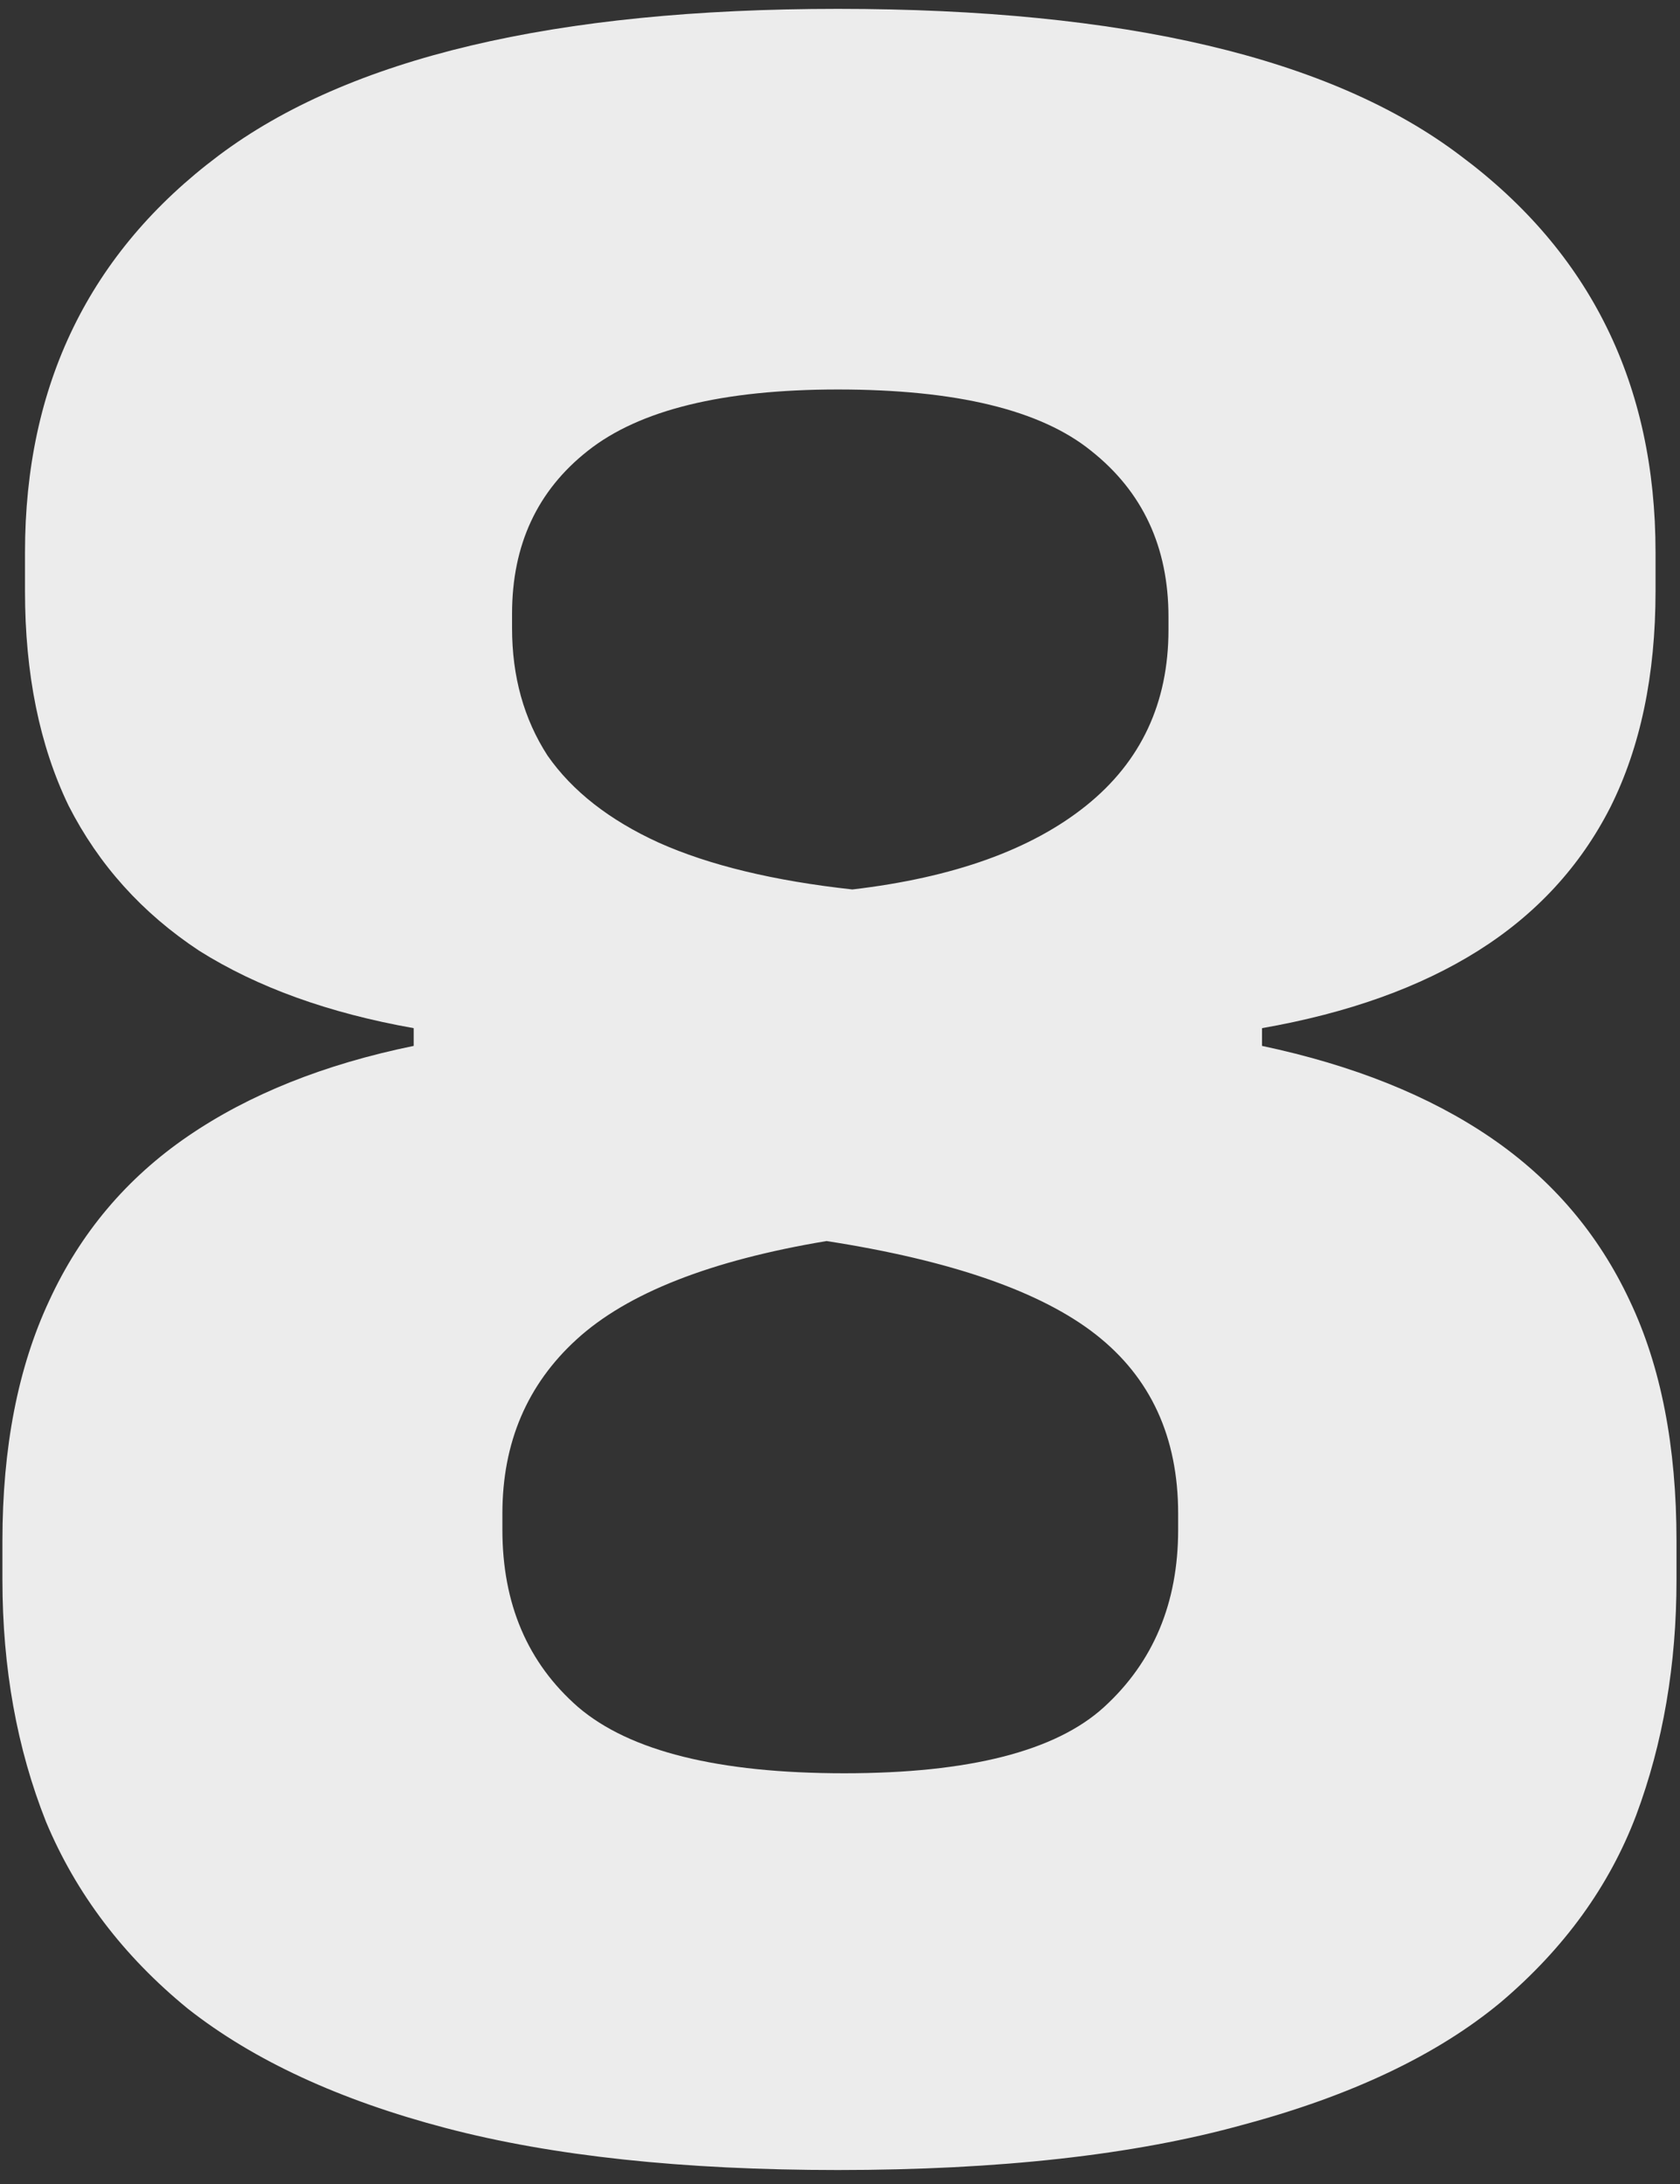 <svg xmlns="http://www.w3.org/2000/svg" width="50" height="65" viewBox="0 0 50 65" fill="none"><rect x="0" y="0" width="50" height="65" fill="#333333" stroke="none"/><path d="M24.936 64.584C20.328 64.584 16.44 64.168 13.272 63.336C10.104 62.504 7.544 61.32 5.592 59.784C3.672 58.216 2.264 56.36 1.368 54.216C0.504 52.04 0.072 49.64 0.072 47.016V45.864C0.072 43.08 0.536 40.696 1.464 38.712C2.392 36.696 3.768 35.064 5.592 33.816C7.416 32.568 9.656 31.672 12.312 31.128V30.6C9.784 30.152 7.656 29.384 5.928 28.296C4.232 27.176 2.936 25.736 2.04 23.976C1.176 22.184 0.744 20.056 0.744 17.592V16.44C0.744 11.448 2.664 7.512 6.504 4.632C10.376 1.72 16.52 0.264 24.936 0.264C33.448 0.264 39.624 1.72 43.464 4.632C47.336 7.512 49.272 11.448 49.272 16.44V17.592C49.272 20.088 48.824 22.232 47.928 24.024C47.032 25.784 45.72 27.208 43.992 28.296C42.264 29.384 40.12 30.152 37.56 30.6V31.128C40.28 31.704 42.552 32.616 44.376 33.864C46.2 35.112 47.576 36.728 48.504 38.712C49.432 40.664 49.896 43.048 49.896 45.864V47.016C49.896 49.544 49.496 51.88 48.696 54.024C47.896 56.136 46.552 57.992 44.664 59.592C42.776 61.16 40.216 62.376 36.984 63.24C33.752 64.136 29.736 64.584 24.936 64.584ZM25.128 52.776C28.84 52.776 31.416 52.12 32.856 50.808C34.328 49.464 35.064 47.704 35.064 45.528V45.048C35.064 42.776 34.248 41 32.616 39.72C30.984 38.44 28.312 37.512 24.6 36.936C21.144 37.512 18.664 38.488 17.16 39.864C15.688 41.208 14.952 42.936 14.952 45.048V45.528C14.952 47.736 15.704 49.496 17.208 50.808C18.744 52.12 21.384 52.776 25.128 52.776ZM25.368 26.472C28.376 26.12 30.696 25.288 32.328 23.976C33.96 22.664 34.776 20.92 34.776 18.744V18.36C34.776 16.28 34.008 14.632 32.472 13.416C30.968 12.2 28.456 11.592 24.936 11.592C21.512 11.592 19.032 12.2 17.496 13.416C15.992 14.6 15.24 16.216 15.24 18.264V18.696C15.24 20.136 15.592 21.4 16.296 22.488C17.032 23.544 18.136 24.408 19.608 25.08C21.112 25.752 23.032 26.216 25.368 26.472Z" fill="#ECECEC"></path></svg>